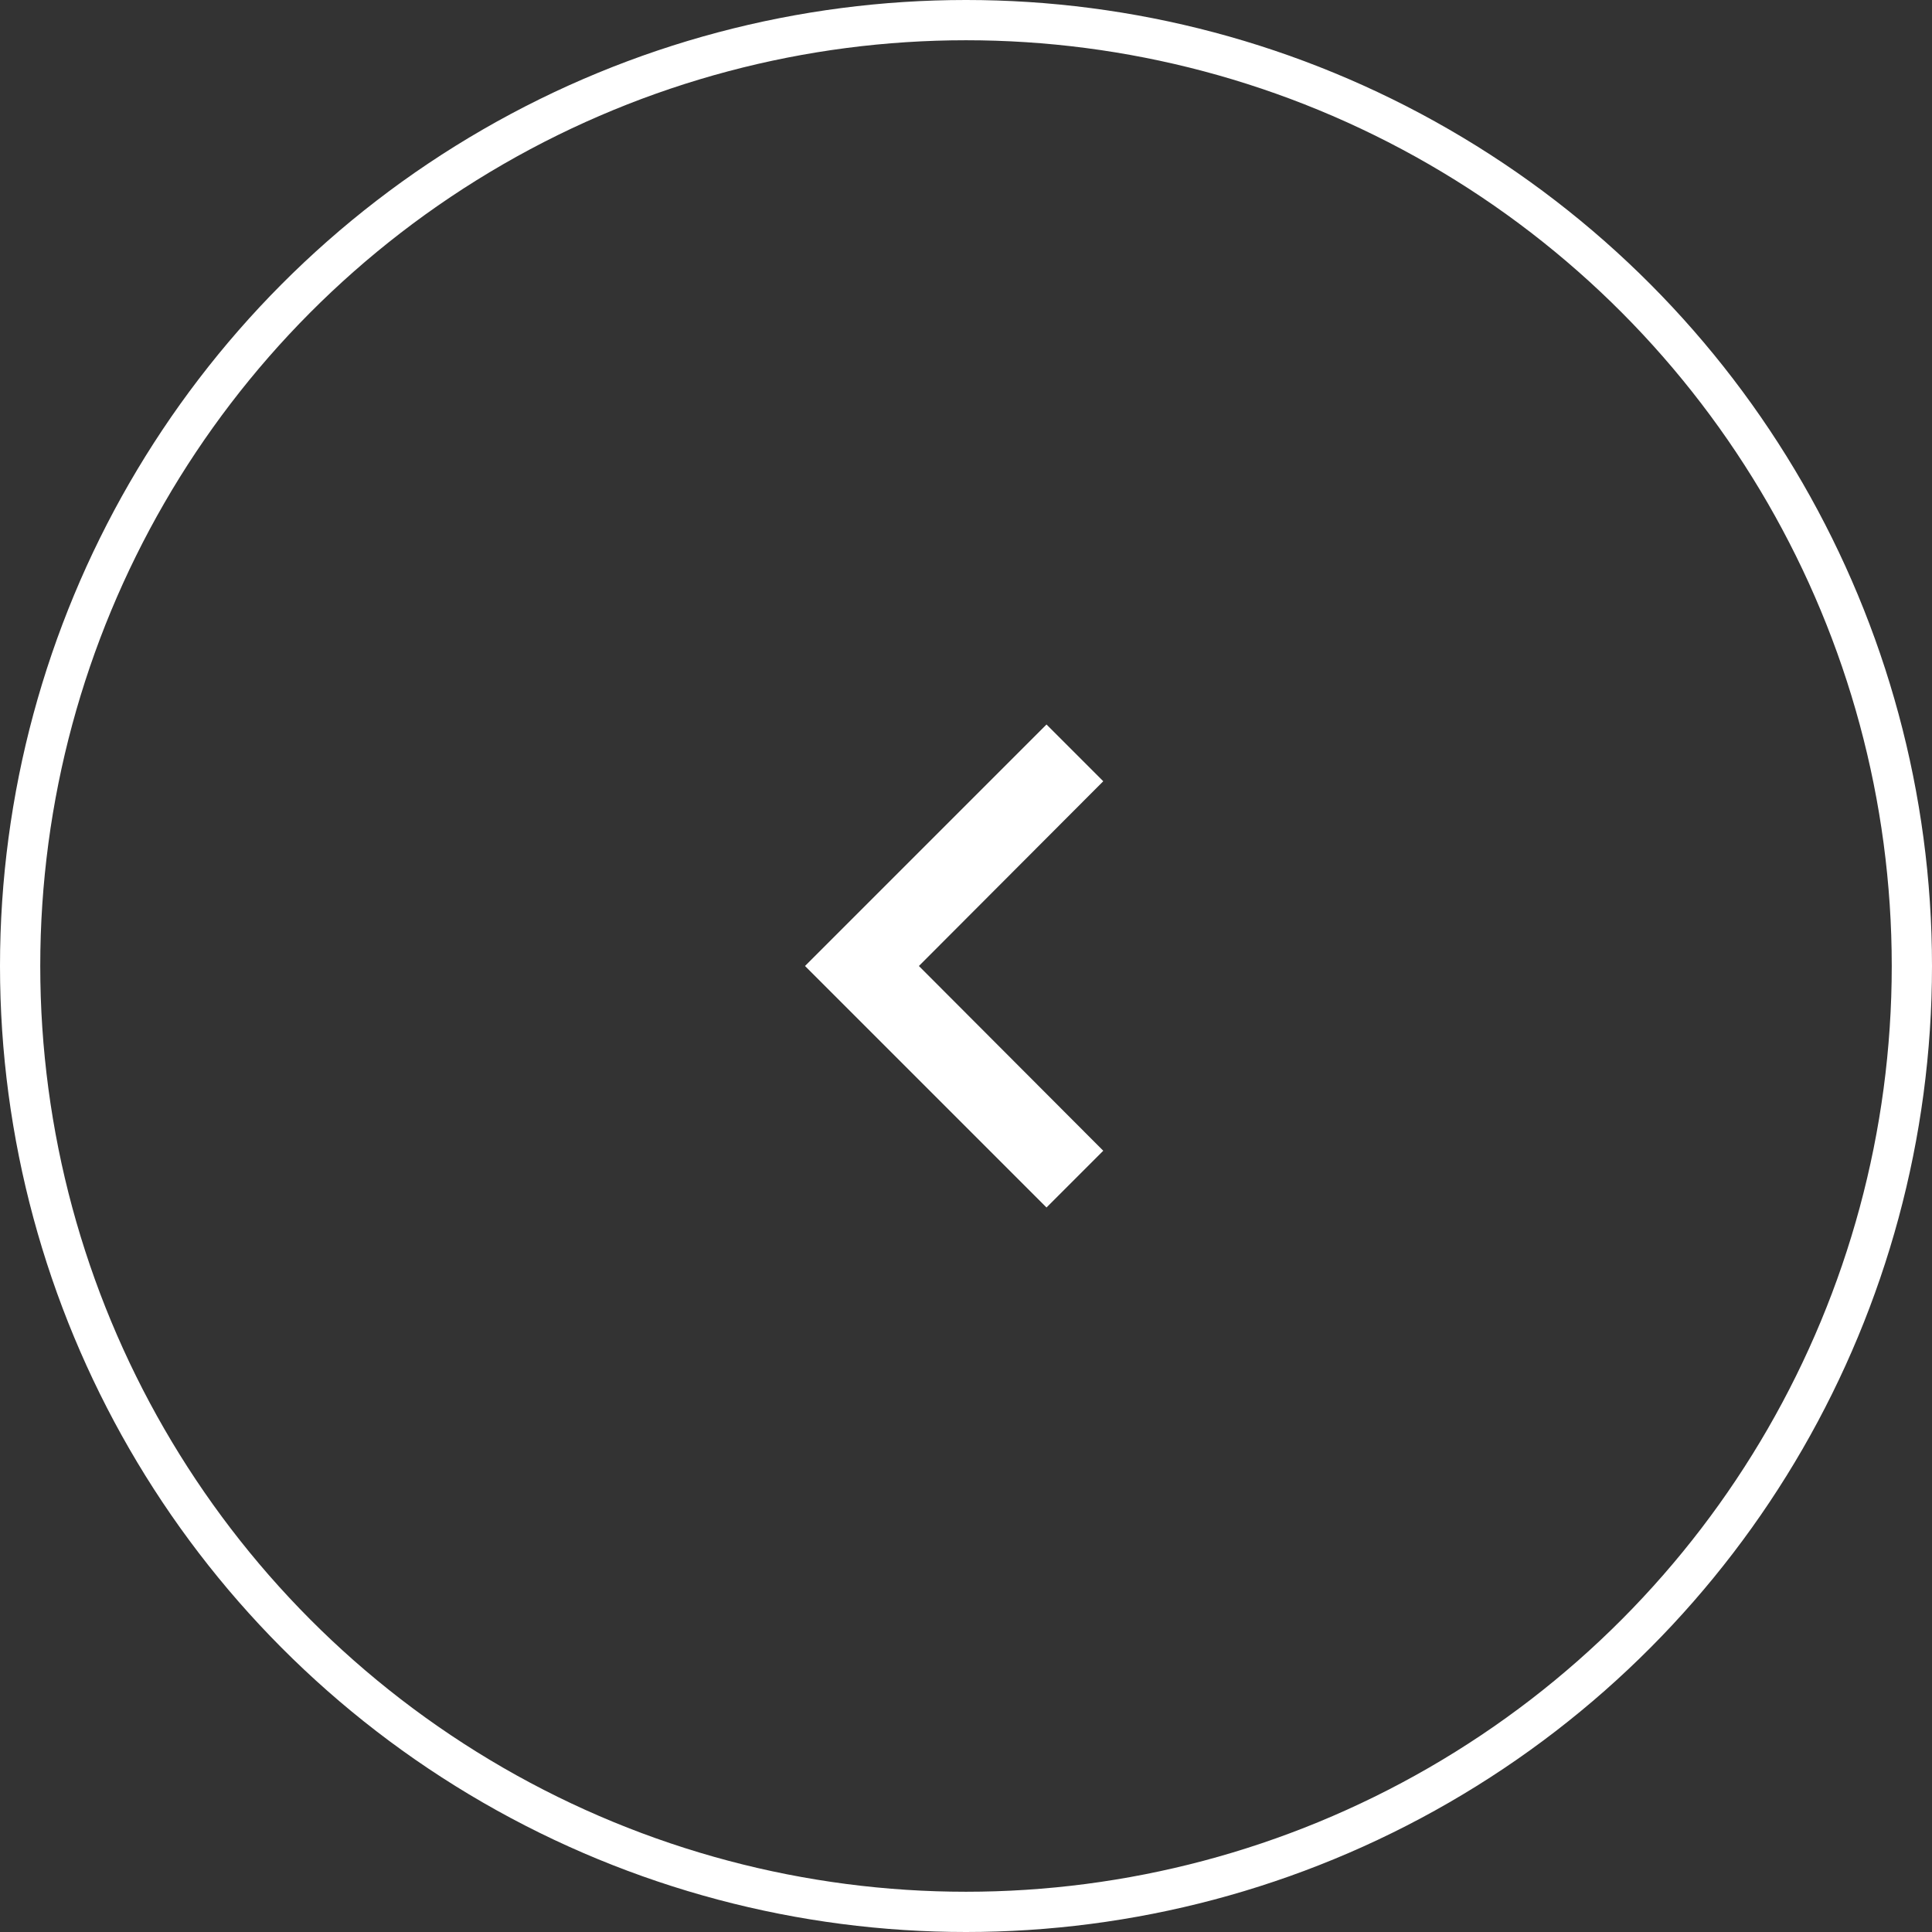 <svg xmlns="http://www.w3.org/2000/svg" width="48" height="48" fill="none"><rect width="100%" height="100%" fill="#333333" stroke="none"/><path fill="#fff" d="M27.41 19.41 22.83 24l4.58 4.59L26 30l-6-6 6-6 1.41 1.41z"/><circle cx="24" cy="24" r="23.5" stroke="#fff" transform="rotate(180 24 24)"/></svg>